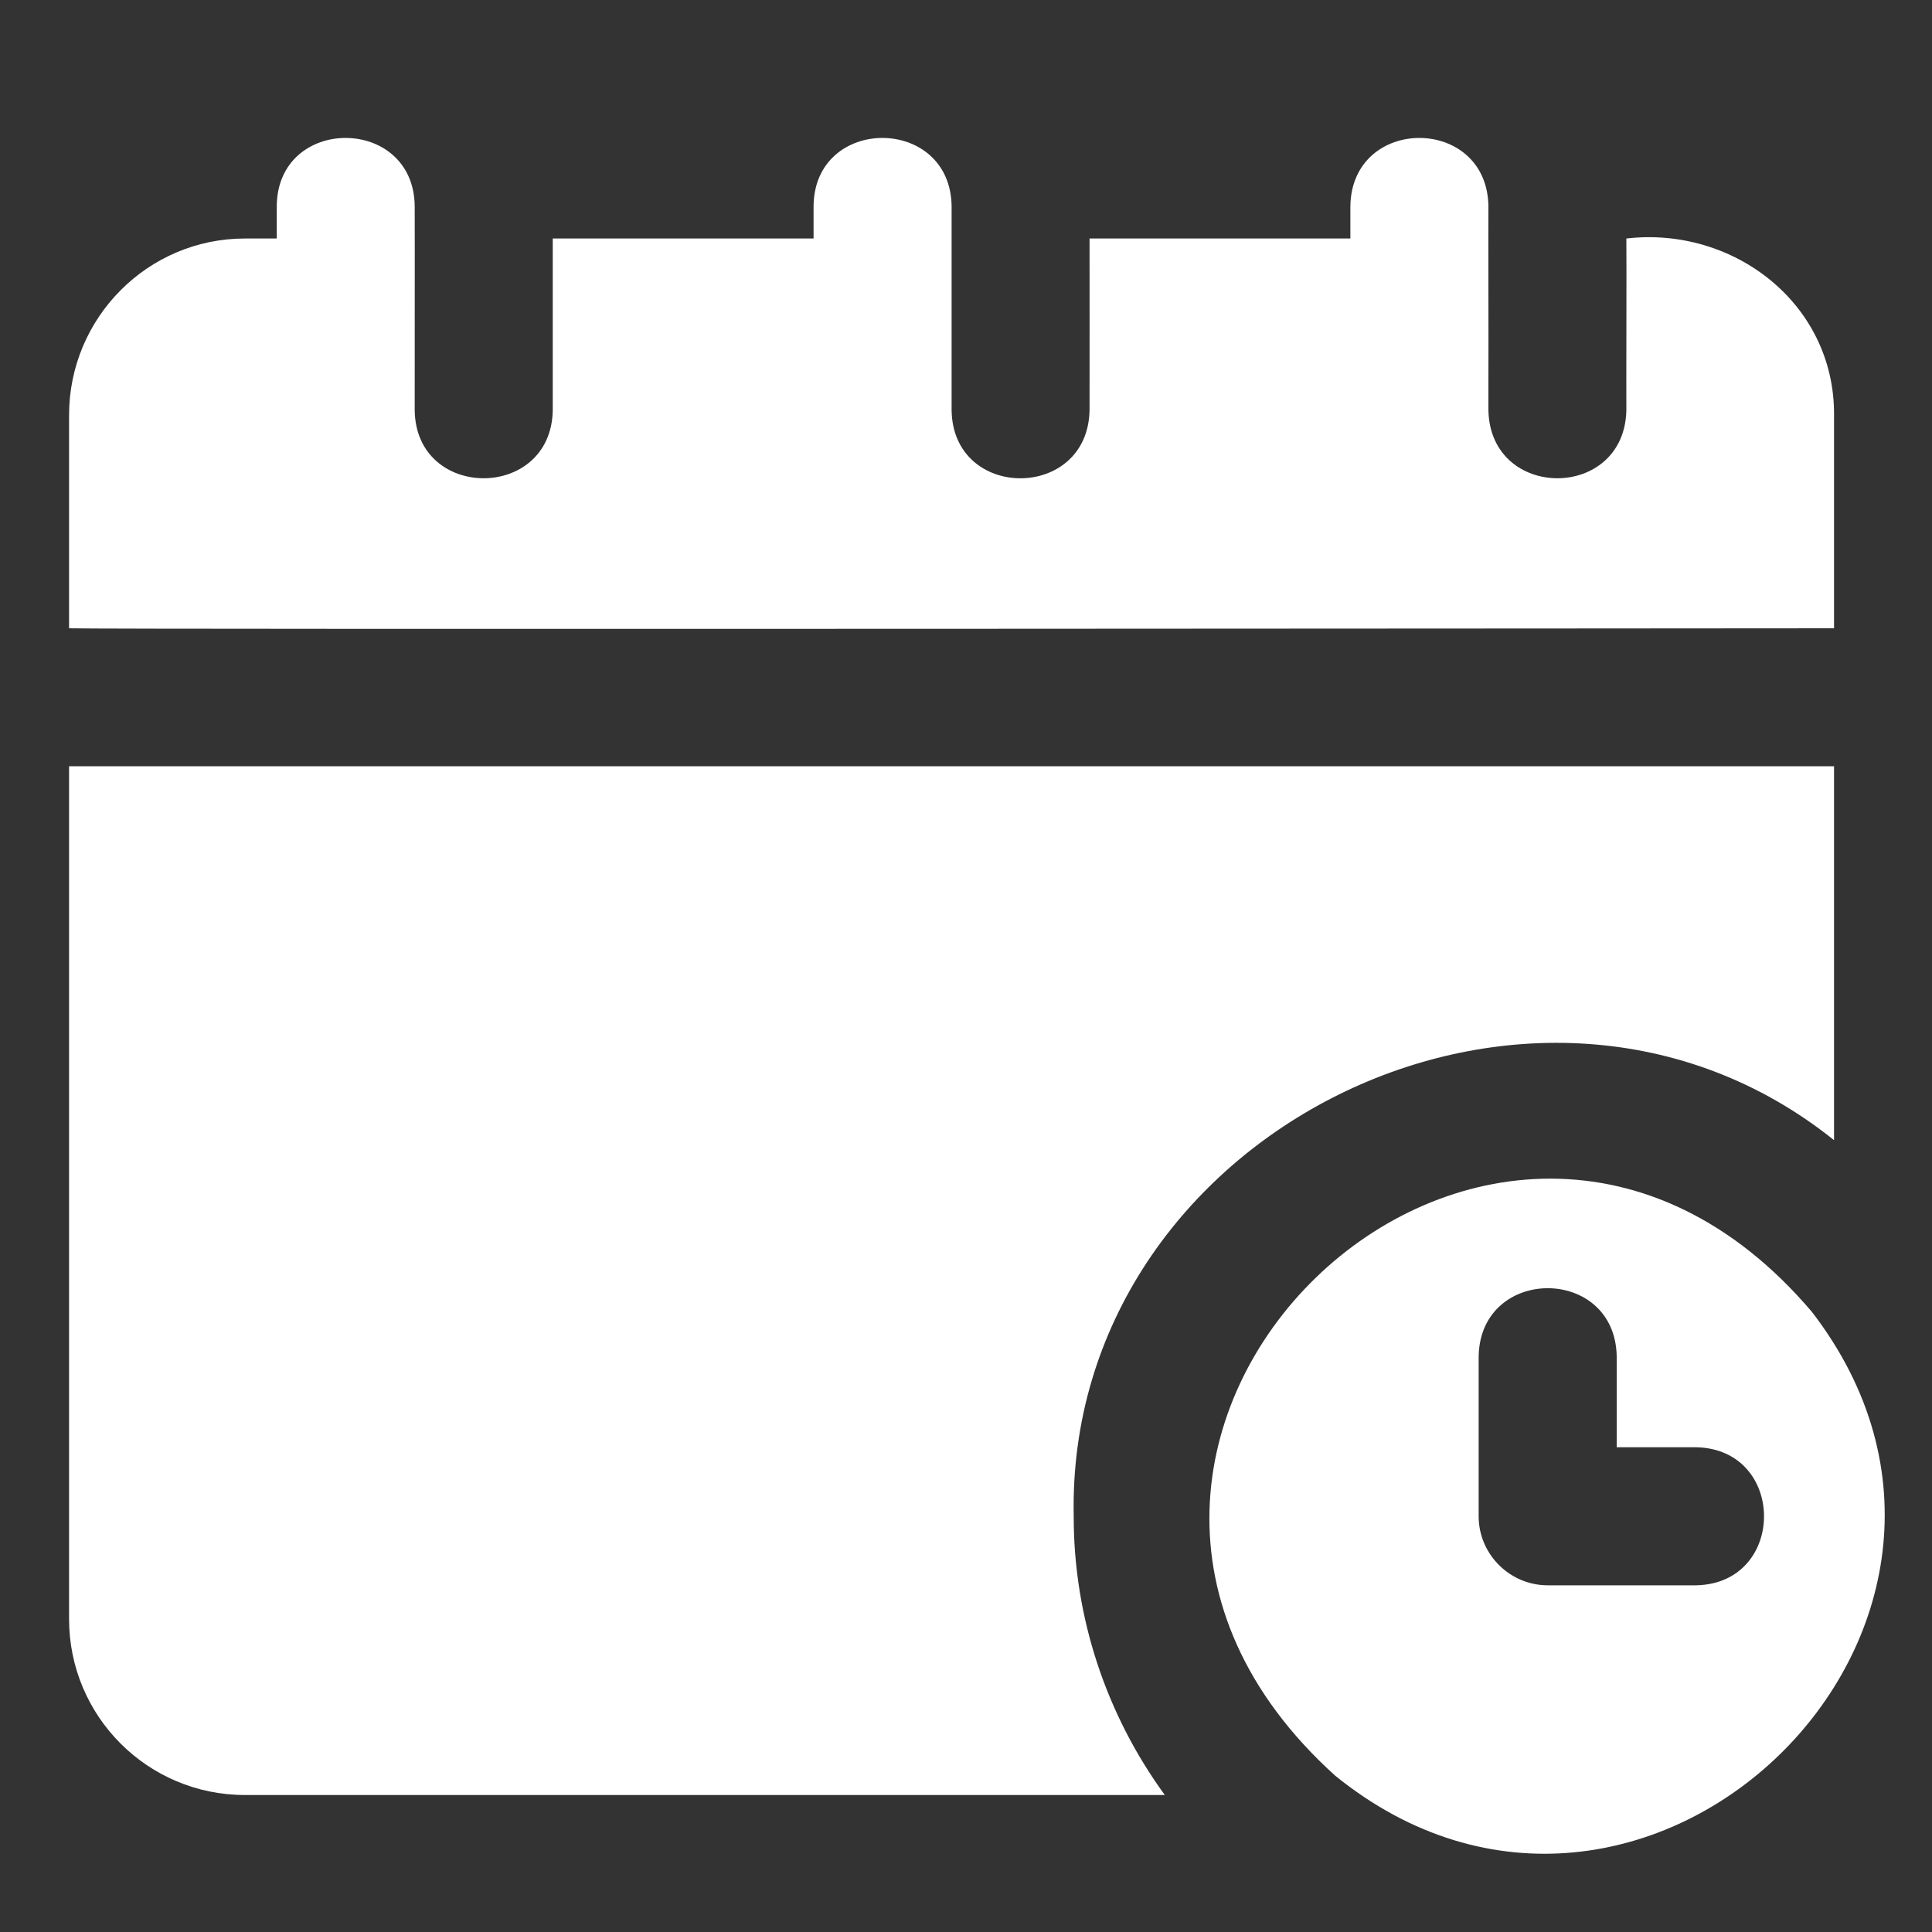 <svg width="20" height="20" viewBox="0 0 20 20" fill="none" xmlns="http://www.w3.org/2000/svg">
<rect x="0" y="0" width="20" height="20" fill="#333333" stroke="none"/>
<g id="noun-calendar-6044133 1">
<g id="Group 48095496">
<path id="Vector" d="M18.986 6.504V4.297C18.993 3.142 17.944 2.34 16.836 2.469C16.839 2.728 16.834 4.017 16.836 4.247C16.816 5.186 15.427 5.185 15.408 4.247V3.897C15.41 3.651 15.406 2.349 15.408 2.133C15.392 1.193 13.994 1.193 13.979 2.133V2.469H11.279C11.28 2.728 11.279 4.017 11.279 4.247C11.261 5.186 9.864 5.186 9.851 4.247V3.897C9.851 3.651 9.851 2.349 9.851 2.133C9.837 1.193 8.431 1.193 8.422 2.133V2.469H5.722C5.721 2.728 5.723 4.017 5.722 4.247C5.707 5.185 4.305 5.186 4.293 4.247C4.292 3.786 4.295 2.595 4.293 2.133C4.282 1.194 2.873 1.192 2.865 2.133V2.469H2.536C1.529 2.469 0.715 3.29 0.715 4.297V6.504C1.078 6.518 18.986 6.504 18.986 6.504Z" fill="white"/>
<path id="Vector_2" d="M18.758 13.582C15.445 9.678 10.014 14.942 13.822 18.382C17.003 20.959 21.255 16.831 18.758 13.582ZM17.558 16.411H16.022C15.629 16.411 15.307 16.089 15.307 15.697V14.039C15.326 13.101 16.718 13.101 16.736 14.039C16.736 14.039 16.736 14.982 16.736 14.982H17.558C18.495 15 18.496 16.393 17.558 16.411Z" fill="white"/>
<path id="Vector_3" d="M11.115 15.696C11.033 11.728 15.89 9.322 18.986 11.803C18.986 11.803 18.986 7.932 18.986 7.932H0.715V16.76C0.715 17.767 1.529 18.582 2.536 18.582H12.058C11.451 17.749 11.114 16.741 11.115 15.696Z" fill="white"/>
</g>
</g>
</svg>
